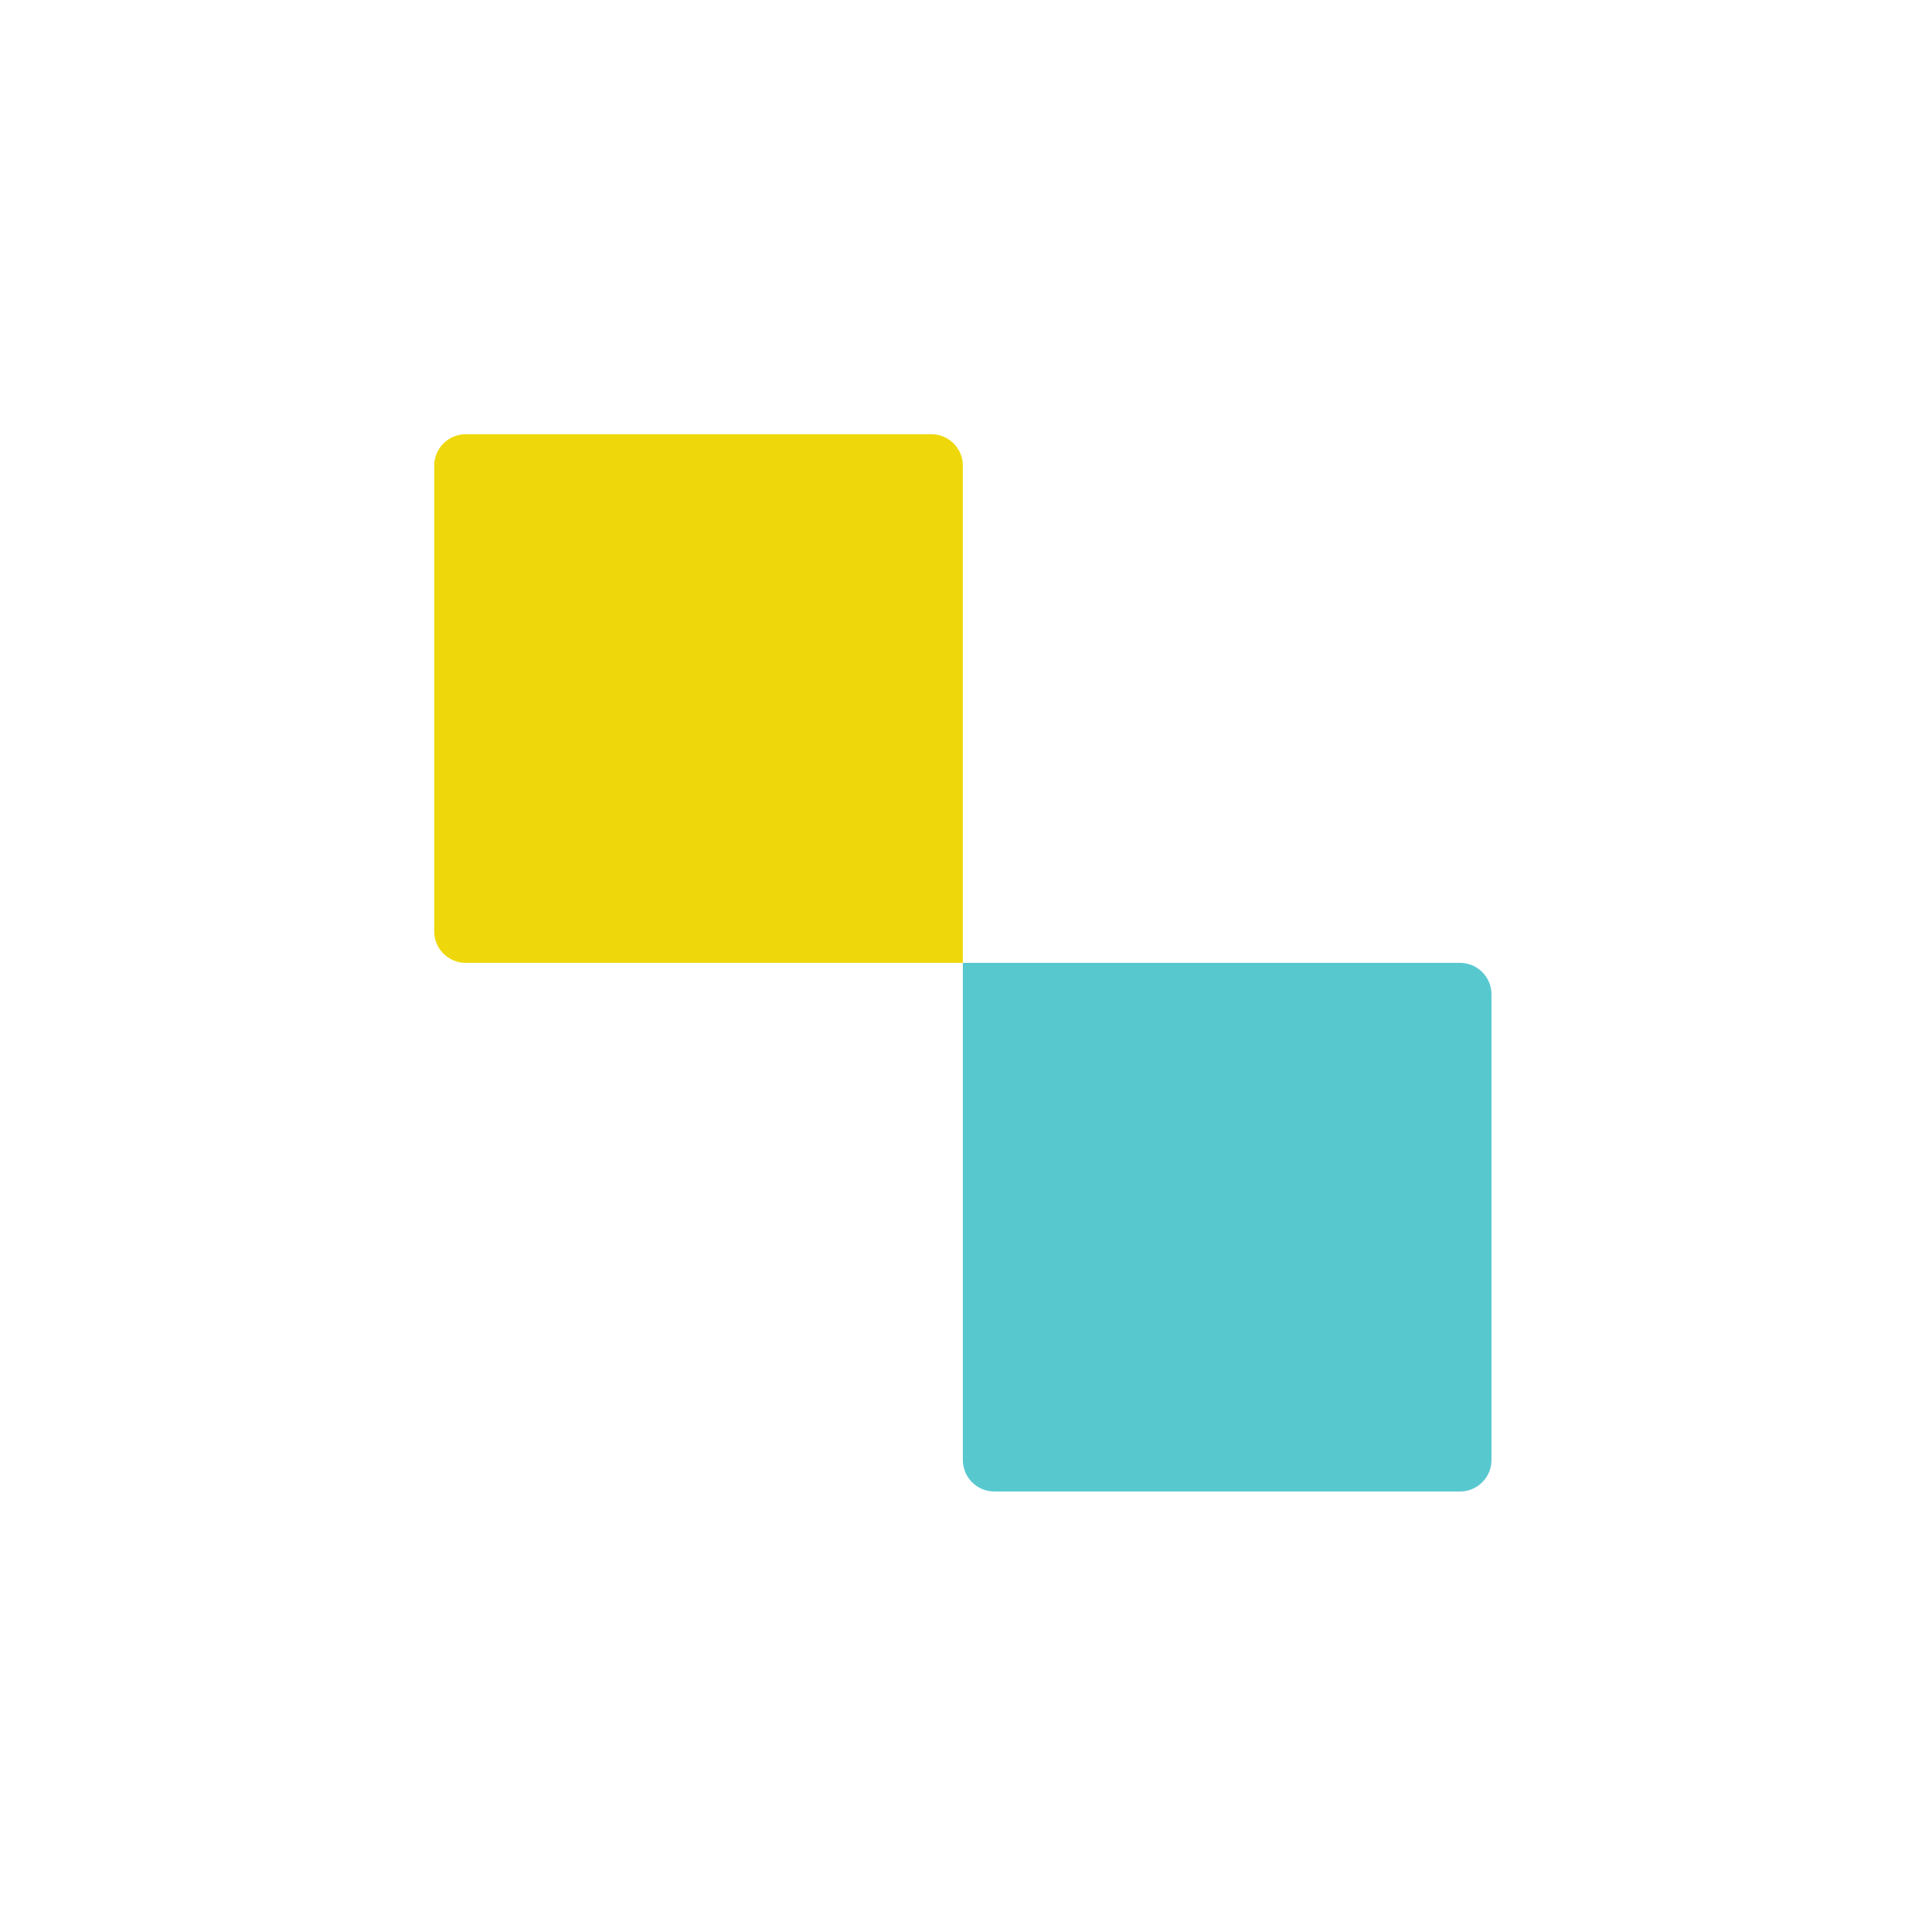 <svg width="307" height="307" viewBox="0 0 307 307" fill="none" xmlns="http://www.w3.org/2000/svg">
<path d="M69 74C69 71.239 71.239 69 74 69H148C150.761 69 153 71.239 153 74V153H74C71.239 153 69 150.761 69 148V74Z" fill="#EED80C"/>
<path d="M153 153H232C234.761 153 237 155.239 237 158V232C237 234.761 234.761 237 232 237H158C155.239 237 153 234.761 153 232V153Z" fill="#58C8CF"/>
</svg>
